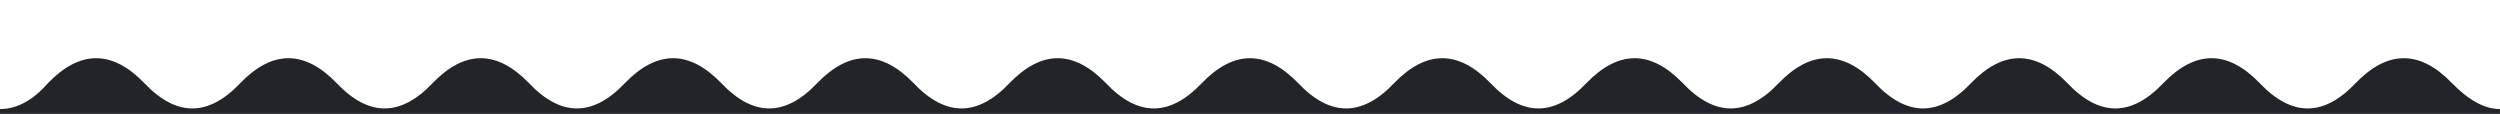 <svg version="1.2" xmlns="http://www.w3.org/2000/svg" viewBox="0 0 988 45" width="988" height="45"><style>.a{fill:#212529}</style><path class="a" d="m0 43.1q10 0 19-10.3 19-19.6 38 0 19 20.1 38 0 19-19.6 38 0 19 20.1 38 0 19-19.6 38 0 19 20.1 38 0 19-19.6 38 0 19 20.1 38 0 19-19.6 38 0 19 20.1 38 0 19-19.6 38 0 19 20.1 38 0 19-19.6 38 0 19 20.1 38 0 19-19.6 38 0 19 20.1 38 0 19-19.6 38 0 19 20.1 38 0 19-19.6 38 0 19 20.1 38 0 19-19.6 38 0 19 20.1 38 0 19-19.6 38 0 19 20.1 38 0 19-19.6 38 0 10 10.3 19 10.3v2.9h-988z"/></svg>